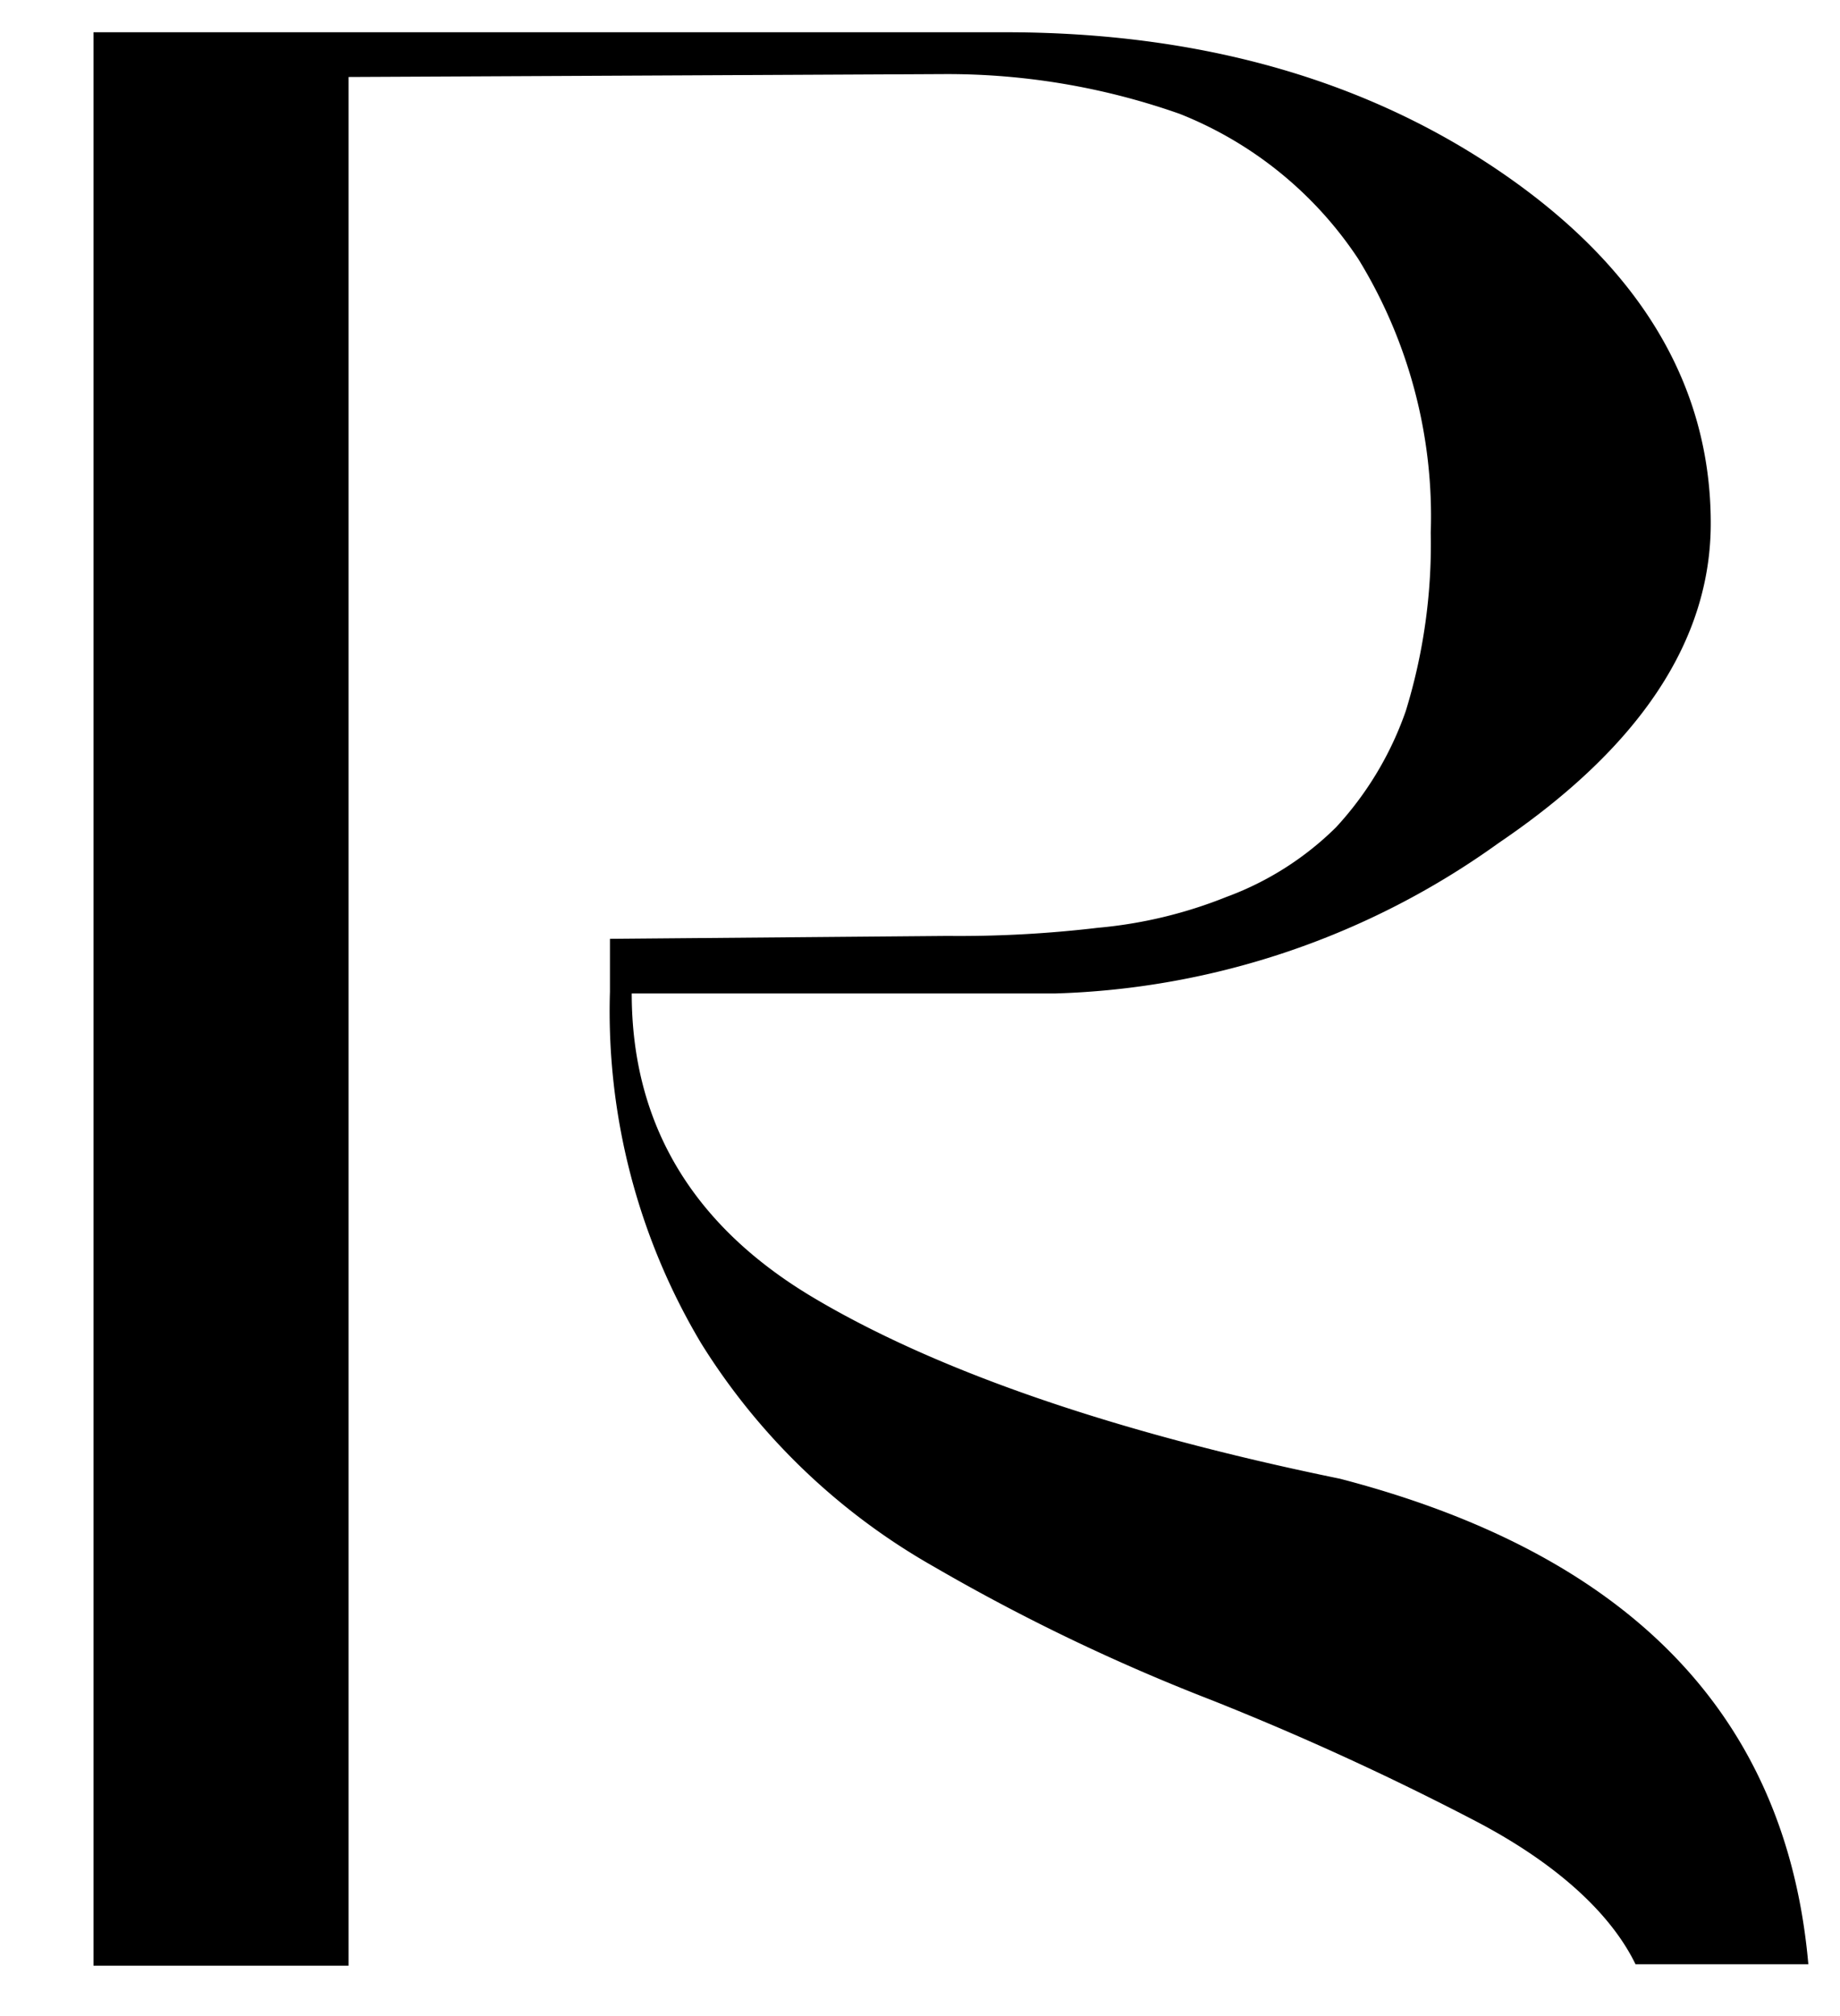 <svg xmlns="http://www.w3.org/2000/svg" viewBox="0 0 63.35 69.39"><defs><style>.cls-1{fill:none;}</style></defs><g id="Livello_2" data-name="Livello 2"><g id="Livello_5" data-name="Livello 5"><path d="M50.74,62.64a97.91,97.91,0,0,0-9-4.12,68,68,0,0,1-9.6-4.61,22.48,22.48,0,0,1-8-7.68A22.29,22.29,0,0,1,21,34.13V32.31l11.62-.1a40.46,40.46,0,0,0,5.18-.28,15.59,15.59,0,0,0,4.42-1.06A10.53,10.53,0,0,0,46,28.47a11.45,11.45,0,0,0,2.4-4,19.52,19.52,0,0,0,.86-6.14,16.93,16.93,0,0,0-2.49-9.41,13.2,13.2,0,0,0-6.15-5A24.07,24.07,0,0,0,32.5,2.55L12,2.65v65H3.22V1.11H34.61c6.72,0,12.48,1.64,17.19,4.9s7.1,7.29,7.1,12c0,4-2.4,7.68-7.3,11a27.52,27.52,0,0,1-15.26,5.18H21.75c0,4.51,2.11,8,6.24,10.46s10.18,4.61,18.14,6.24q15,3.9,16.13,16.71H56.31C55.44,65.81,53.52,64.08,50.74,62.64Z"/><rect class="cls-1" width="63.35" height="69.39"/></g></g></svg>